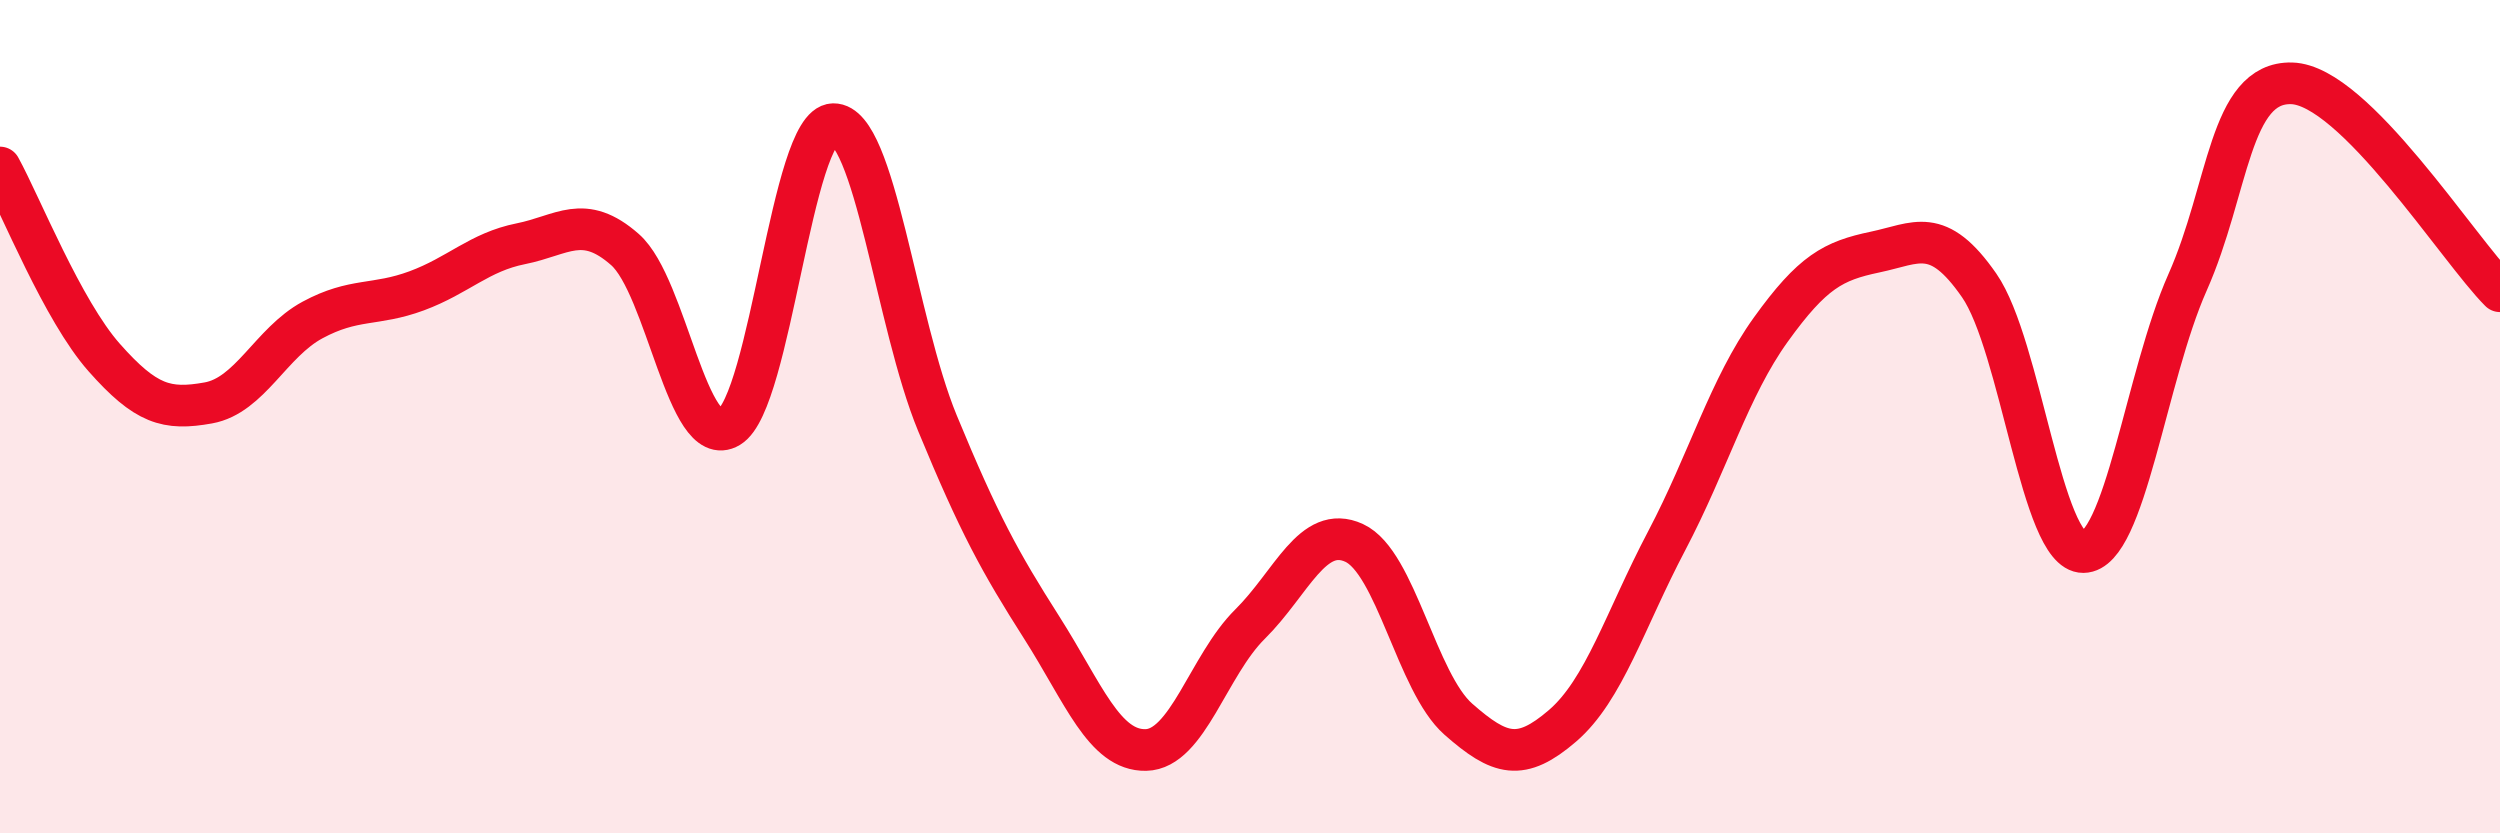 
    <svg width="60" height="20" viewBox="0 0 60 20" xmlns="http://www.w3.org/2000/svg">
      <path
        d="M 0,4.02 C 0.5,4.93 1.5,7.45 2.5,8.58 C 3.5,9.71 4,9.85 5,9.67 C 6,9.49 6.5,8.22 7.5,7.68 C 8.5,7.14 9,7.35 10,6.98 C 11,6.61 11.5,6.05 12.5,5.85 C 13.5,5.65 14,5.11 15,5.99 C 16,6.87 16.5,10.85 17.5,10.25 C 18.5,9.65 19,3 20,2.98 C 21,2.96 21.5,7.74 22.5,10.16 C 23.5,12.58 24,13.49 25,15.06 C 26,16.63 26.5,18.02 27.5,18 C 28.5,17.98 29,15.97 30,14.98 C 31,13.99 31.5,12.57 32.5,13.03 C 33.5,13.49 34,16.38 35,17.26 C 36,18.14 36.5,18.28 37.5,17.42 C 38.5,16.56 39,14.88 40,12.98 C 41,11.08 41.5,9.3 42.5,7.91 C 43.5,6.52 44,6.26 45,6.05 C 46,5.84 46.5,5.41 47.5,6.85 C 48.5,8.29 49,13.26 50,13.25 C 51,13.24 51.5,9.03 52.5,6.78 C 53.5,4.53 53.5,1.96 55,2 C 56.5,2.04 59,5.99 60,6.99L60 20L0 20Z"
        fill="#EB0A25"
        opacity="0.1"
        stroke-linecap="round"
        stroke-linejoin="round"
      />
      <path
        d="M 0,4.02 C 0.5,4.93 1.5,7.45 2.5,8.58 C 3.5,9.71 4,9.85 5,9.67 C 6,9.49 6.5,8.22 7.5,7.68 C 8.5,7.14 9,7.35 10,6.98 C 11,6.61 11.5,6.05 12.5,5.85 C 13.5,5.65 14,5.11 15,5.99 C 16,6.87 16.5,10.85 17.5,10.25 C 18.5,9.65 19,3 20,2.98 C 21,2.96 21.5,7.74 22.5,10.16 C 23.5,12.58 24,13.49 25,15.06 C 26,16.63 26.5,18.02 27.5,18 C 28.5,17.98 29,15.97 30,14.98 C 31,13.99 31.5,12.57 32.5,13.03 C 33.5,13.49 34,16.38 35,17.26 C 36,18.14 36.5,18.28 37.5,17.42 C 38.5,16.56 39,14.88 40,12.98 C 41,11.08 41.5,9.3 42.5,7.91 C 43.5,6.52 44,6.26 45,6.05 C 46,5.84 46.5,5.41 47.5,6.85 C 48.5,8.29 49,13.26 50,13.25 C 51,13.24 51.5,9.03 52.5,6.78 C 53.5,4.53 53.5,1.96 55,2 C 56.5,2.04 59,5.99 60,6.99"
        stroke="#EB0A25"
        stroke-width="1"
        fill="none"
        stroke-linecap="round"
        stroke-linejoin="round"
      />
    </svg>
  